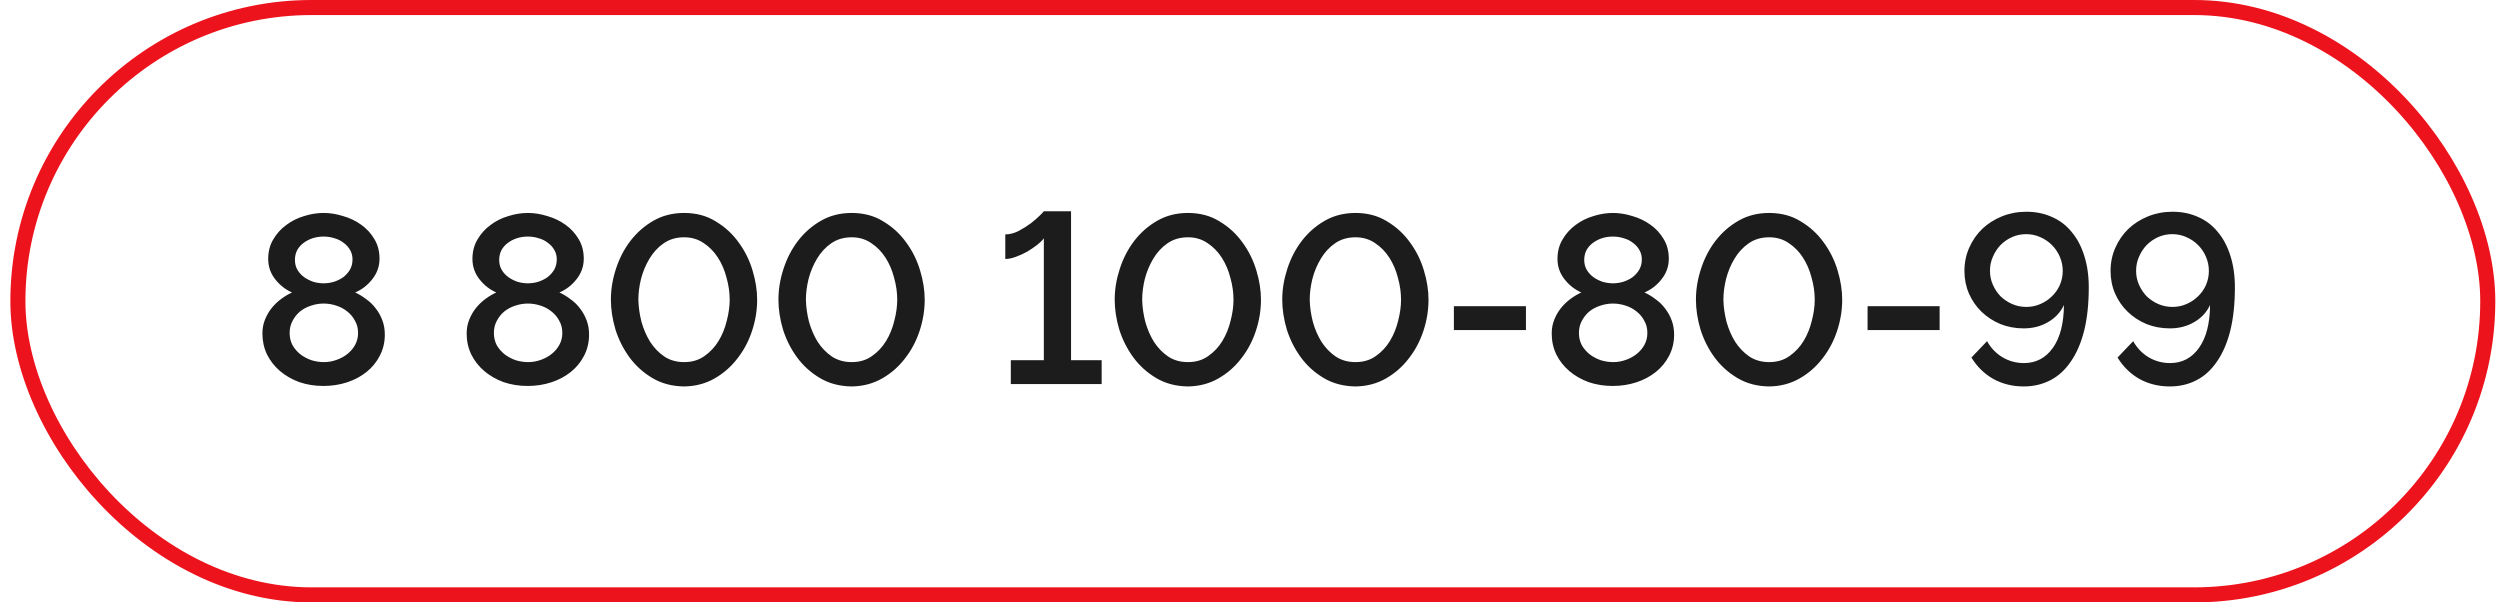 <?xml version="1.0" encoding="UTF-8"?> <svg xmlns="http://www.w3.org/2000/svg" width="166" height="40" viewBox="0 0 166 40" fill="none"><rect x="1.188" y="0.5" width="164" height="39" rx="19.5" stroke="#ED131C"></rect><path d="M25.552 22.22C25.552 22.732 25.439 23.201 25.215 23.628C25.002 24.044 24.709 24.401 24.335 24.7C23.962 24.999 23.53 25.228 23.04 25.388C22.549 25.548 22.026 25.628 21.471 25.628C20.906 25.628 20.373 25.543 19.872 25.372C19.381 25.191 18.954 24.945 18.591 24.636C18.229 24.327 17.941 23.959 17.727 23.532C17.525 23.105 17.424 22.641 17.424 22.14C17.424 21.809 17.482 21.5 17.599 21.212C17.717 20.924 17.866 20.668 18.047 20.444C18.239 20.209 18.453 20.007 18.688 19.836C18.922 19.665 19.157 19.527 19.392 19.42C18.954 19.228 18.581 18.935 18.271 18.54C17.962 18.145 17.808 17.697 17.808 17.196C17.808 16.705 17.919 16.273 18.143 15.9C18.367 15.516 18.655 15.196 19.008 14.94C19.36 14.673 19.754 14.476 20.192 14.348C20.629 14.209 21.061 14.14 21.488 14.14C21.914 14.14 22.346 14.209 22.784 14.348C23.232 14.476 23.631 14.668 23.983 14.924C24.346 15.18 24.64 15.5 24.863 15.884C25.087 16.257 25.2 16.689 25.2 17.18C25.2 17.681 25.04 18.135 24.72 18.54C24.41 18.935 24.032 19.228 23.584 19.42C23.84 19.537 24.085 19.687 24.32 19.868C24.565 20.039 24.778 20.247 24.959 20.492C25.141 20.727 25.285 20.988 25.392 21.276C25.498 21.564 25.552 21.879 25.552 22.22ZM23.776 22.108C23.776 21.799 23.706 21.527 23.567 21.292C23.439 21.047 23.264 20.839 23.04 20.668C22.826 20.497 22.581 20.369 22.303 20.284C22.037 20.199 21.765 20.156 21.488 20.156C21.2 20.156 20.917 20.204 20.64 20.3C20.373 20.385 20.133 20.513 19.919 20.684C19.717 20.855 19.552 21.063 19.424 21.308C19.296 21.543 19.232 21.809 19.232 22.108C19.232 22.407 19.296 22.679 19.424 22.924C19.562 23.159 19.738 23.361 19.951 23.532C20.165 23.692 20.405 23.82 20.672 23.916C20.949 24.001 21.226 24.044 21.503 24.044C21.791 24.044 22.069 23.996 22.335 23.9C22.613 23.804 22.858 23.671 23.072 23.5C23.285 23.329 23.456 23.127 23.584 22.892C23.712 22.657 23.776 22.396 23.776 22.108ZM19.584 17.26C19.584 17.516 19.642 17.74 19.759 17.932C19.877 18.124 20.026 18.284 20.207 18.412C20.389 18.54 20.591 18.641 20.816 18.716C21.04 18.78 21.264 18.812 21.488 18.812C21.712 18.812 21.936 18.78 22.16 18.716C22.394 18.641 22.602 18.54 22.784 18.412C22.965 18.273 23.114 18.108 23.232 17.916C23.349 17.713 23.407 17.484 23.407 17.228C23.407 16.993 23.354 16.785 23.247 16.604C23.141 16.412 22.997 16.252 22.816 16.124C22.645 15.985 22.442 15.884 22.207 15.82C21.983 15.745 21.744 15.708 21.488 15.708C21.232 15.708 20.986 15.745 20.752 15.82C20.527 15.895 20.325 16.001 20.143 16.14C19.973 16.268 19.834 16.428 19.727 16.62C19.631 16.812 19.584 17.025 19.584 17.26ZM39.114 22.22C39.114 22.732 39.002 23.201 38.778 23.628C38.565 24.044 38.271 24.401 37.898 24.7C37.525 24.999 37.093 25.228 36.602 25.388C36.111 25.548 35.589 25.628 35.034 25.628C34.469 25.628 33.935 25.543 33.434 25.372C32.943 25.191 32.517 24.945 32.154 24.636C31.791 24.327 31.503 23.959 31.29 23.532C31.087 23.105 30.986 22.641 30.986 22.14C30.986 21.809 31.045 21.5 31.162 21.212C31.279 20.924 31.429 20.668 31.61 20.444C31.802 20.209 32.015 20.007 32.25 19.836C32.485 19.665 32.719 19.527 32.954 19.42C32.517 19.228 32.143 18.935 31.834 18.54C31.525 18.145 31.37 17.697 31.37 17.196C31.37 16.705 31.482 16.273 31.706 15.9C31.93 15.516 32.218 15.196 32.57 14.94C32.922 14.673 33.317 14.476 33.754 14.348C34.191 14.209 34.623 14.14 35.05 14.14C35.477 14.14 35.909 14.209 36.346 14.348C36.794 14.476 37.194 14.668 37.546 14.924C37.909 15.18 38.202 15.5 38.426 15.884C38.65 16.257 38.762 16.689 38.762 17.18C38.762 17.681 38.602 18.135 38.282 18.54C37.973 18.935 37.594 19.228 37.146 19.42C37.402 19.537 37.647 19.687 37.882 19.868C38.127 20.039 38.341 20.247 38.522 20.492C38.703 20.727 38.847 20.988 38.954 21.276C39.061 21.564 39.114 21.879 39.114 22.22ZM37.338 22.108C37.338 21.799 37.269 21.527 37.13 21.292C37.002 21.047 36.826 20.839 36.602 20.668C36.389 20.497 36.143 20.369 35.866 20.284C35.599 20.199 35.327 20.156 35.05 20.156C34.762 20.156 34.479 20.204 34.202 20.3C33.935 20.385 33.695 20.513 33.482 20.684C33.279 20.855 33.114 21.063 32.986 21.308C32.858 21.543 32.794 21.809 32.794 22.108C32.794 22.407 32.858 22.679 32.986 22.924C33.125 23.159 33.301 23.361 33.514 23.532C33.727 23.692 33.967 23.82 34.234 23.916C34.511 24.001 34.789 24.044 35.066 24.044C35.354 24.044 35.631 23.996 35.898 23.9C36.175 23.804 36.421 23.671 36.634 23.5C36.847 23.329 37.018 23.127 37.146 22.892C37.274 22.657 37.338 22.396 37.338 22.108ZM33.146 17.26C33.146 17.516 33.205 17.74 33.322 17.932C33.439 18.124 33.589 18.284 33.77 18.412C33.951 18.54 34.154 18.641 34.378 18.716C34.602 18.78 34.826 18.812 35.05 18.812C35.274 18.812 35.498 18.78 35.722 18.716C35.957 18.641 36.165 18.54 36.346 18.412C36.527 18.273 36.677 18.108 36.794 17.916C36.911 17.713 36.97 17.484 36.97 17.228C36.97 16.993 36.917 16.785 36.81 16.604C36.703 16.412 36.559 16.252 36.378 16.124C36.207 15.985 36.005 15.884 35.77 15.82C35.546 15.745 35.306 15.708 35.05 15.708C34.794 15.708 34.549 15.745 34.314 15.82C34.09 15.895 33.887 16.001 33.706 16.14C33.535 16.268 33.397 16.428 33.29 16.62C33.194 16.812 33.146 17.025 33.146 17.26ZM45.427 25.66C44.627 25.649 43.923 25.463 43.315 25.1C42.707 24.737 42.201 24.279 41.795 23.724C41.39 23.169 41.081 22.556 40.867 21.884C40.665 21.201 40.563 20.54 40.563 19.9C40.563 19.217 40.675 18.535 40.899 17.852C41.123 17.159 41.443 16.54 41.859 15.996C42.286 15.441 42.798 14.993 43.395 14.652C43.993 14.311 44.67 14.14 45.427 14.14C46.227 14.14 46.926 14.327 47.523 14.7C48.131 15.063 48.638 15.527 49.043 16.092C49.459 16.657 49.769 17.281 49.971 17.964C50.174 18.636 50.275 19.281 50.275 19.9C50.275 20.593 50.163 21.281 49.939 21.964C49.715 22.647 49.39 23.26 48.963 23.804C48.547 24.348 48.041 24.791 47.443 25.132C46.846 25.473 46.174 25.649 45.427 25.66ZM42.387 19.9C42.398 20.38 42.467 20.871 42.595 21.372C42.734 21.863 42.926 22.305 43.171 22.7C43.427 23.095 43.742 23.42 44.115 23.676C44.489 23.921 44.926 24.044 45.427 24.044C45.95 24.044 46.398 23.911 46.771 23.644C47.155 23.377 47.47 23.041 47.715 22.636C47.961 22.231 48.142 21.783 48.259 21.292C48.387 20.801 48.451 20.337 48.451 19.9C48.451 19.42 48.382 18.935 48.243 18.444C48.115 17.943 47.923 17.495 47.667 17.1C47.411 16.705 47.097 16.385 46.723 16.14C46.35 15.884 45.918 15.756 45.427 15.756C44.905 15.756 44.451 15.889 44.067 16.156C43.683 16.423 43.369 16.764 43.123 17.18C42.878 17.585 42.691 18.033 42.563 18.524C42.446 19.004 42.387 19.463 42.387 19.9ZM56.552 25.66C55.752 25.649 55.048 25.463 54.44 25.1C53.832 24.737 53.326 24.279 52.92 23.724C52.515 23.169 52.206 22.556 51.992 21.884C51.79 21.201 51.688 20.54 51.688 19.9C51.688 19.217 51.8 18.535 52.024 17.852C52.248 17.159 52.568 16.54 52.984 15.996C53.411 15.441 53.923 14.993 54.52 14.652C55.118 14.311 55.795 14.14 56.552 14.14C57.352 14.14 58.051 14.327 58.648 14.7C59.256 15.063 59.763 15.527 60.168 16.092C60.584 16.657 60.894 17.281 61.096 17.964C61.299 18.636 61.4 19.281 61.4 19.9C61.4 20.593 61.288 21.281 61.064 21.964C60.84 22.647 60.515 23.26 60.088 23.804C59.672 24.348 59.166 24.791 58.568 25.132C57.971 25.473 57.299 25.649 56.552 25.66ZM53.512 19.9C53.523 20.38 53.592 20.871 53.72 21.372C53.859 21.863 54.051 22.305 54.296 22.7C54.552 23.095 54.867 23.42 55.24 23.676C55.614 23.921 56.051 24.044 56.552 24.044C57.075 24.044 57.523 23.911 57.896 23.644C58.28 23.377 58.595 23.041 58.84 22.636C59.086 22.231 59.267 21.783 59.384 21.292C59.512 20.801 59.576 20.337 59.576 19.9C59.576 19.42 59.507 18.935 59.368 18.444C59.24 17.943 59.048 17.495 58.792 17.1C58.536 16.705 58.222 16.385 57.848 16.14C57.475 15.884 57.043 15.756 56.552 15.756C56.03 15.756 55.576 15.889 55.192 16.156C54.808 16.423 54.494 16.764 54.248 17.18C54.003 17.585 53.816 18.033 53.688 18.524C53.571 19.004 53.512 19.463 53.512 19.9ZM73.15 23.916V25.5H67.118V23.916H69.311V15.82C69.225 15.948 69.081 16.092 68.879 16.252C68.686 16.401 68.468 16.551 68.222 16.7C67.977 16.839 67.721 16.956 67.454 17.052C67.198 17.148 66.964 17.196 66.751 17.196V15.564C67.038 15.564 67.332 15.489 67.63 15.34C67.929 15.18 68.201 15.009 68.447 14.828C68.692 14.636 68.894 14.46 69.055 14.3C69.215 14.14 69.3 14.049 69.311 14.028H71.118V23.916H73.15ZM78.88 25.66C78.081 25.649 77.376 25.463 76.769 25.1C76.16 24.737 75.654 24.279 75.249 23.724C74.843 23.169 74.534 22.556 74.32 21.884C74.118 21.201 74.016 20.54 74.016 19.9C74.016 19.217 74.129 18.535 74.353 17.852C74.576 17.159 74.897 16.54 75.312 15.996C75.739 15.441 76.251 14.993 76.849 14.652C77.446 14.311 78.123 14.14 78.88 14.14C79.68 14.14 80.379 14.327 80.977 14.7C81.585 15.063 82.091 15.527 82.496 16.092C82.912 16.657 83.222 17.281 83.424 17.964C83.627 18.636 83.728 19.281 83.728 19.9C83.728 20.593 83.617 21.281 83.392 21.964C83.168 22.647 82.843 23.26 82.416 23.804C82.001 24.348 81.494 24.791 80.897 25.132C80.299 25.473 79.627 25.649 78.88 25.66ZM75.841 19.9C75.851 20.38 75.921 20.871 76.049 21.372C76.187 21.863 76.379 22.305 76.624 22.7C76.88 23.095 77.195 23.42 77.569 23.676C77.942 23.921 78.379 24.044 78.88 24.044C79.403 24.044 79.851 23.911 80.225 23.644C80.609 23.377 80.923 23.041 81.168 22.636C81.414 22.231 81.595 21.783 81.713 21.292C81.841 20.801 81.904 20.337 81.904 19.9C81.904 19.42 81.835 18.935 81.697 18.444C81.569 17.943 81.376 17.495 81.121 17.1C80.865 16.705 80.55 16.385 80.177 16.14C79.803 15.884 79.371 15.756 78.88 15.756C78.358 15.756 77.904 15.889 77.52 16.156C77.136 16.423 76.822 16.764 76.576 17.18C76.331 17.585 76.144 18.033 76.016 18.524C75.899 19.004 75.841 19.463 75.841 19.9ZM90.005 25.66C89.206 25.649 88.501 25.463 87.894 25.1C87.285 24.737 86.779 24.279 86.374 23.724C85.968 23.169 85.659 22.556 85.445 21.884C85.243 21.201 85.141 20.54 85.141 19.9C85.141 19.217 85.254 18.535 85.478 17.852C85.701 17.159 86.022 16.54 86.438 15.996C86.864 15.441 87.376 14.993 87.974 14.652C88.571 14.311 89.248 14.14 90.005 14.14C90.805 14.14 91.504 14.327 92.102 14.7C92.71 15.063 93.216 15.527 93.621 16.092C94.037 16.657 94.347 17.281 94.549 17.964C94.752 18.636 94.853 19.281 94.853 19.9C94.853 20.593 94.742 21.281 94.517 21.964C94.293 22.647 93.968 23.26 93.541 23.804C93.126 24.348 92.619 24.791 92.022 25.132C91.424 25.473 90.752 25.649 90.005 25.66ZM86.966 19.9C86.976 20.38 87.046 20.871 87.174 21.372C87.312 21.863 87.504 22.305 87.749 22.7C88.005 23.095 88.32 23.42 88.694 23.676C89.067 23.921 89.504 24.044 90.005 24.044C90.528 24.044 90.976 23.911 91.35 23.644C91.734 23.377 92.048 23.041 92.293 22.636C92.539 22.231 92.72 21.783 92.838 21.292C92.966 20.801 93.029 20.337 93.029 19.9C93.029 19.42 92.96 18.935 92.822 18.444C92.694 17.943 92.501 17.495 92.246 17.1C91.99 16.705 91.675 16.385 91.302 16.14C90.928 15.884 90.496 15.756 90.005 15.756C89.483 15.756 89.029 15.889 88.645 16.156C88.261 16.423 87.947 16.764 87.701 17.18C87.456 17.585 87.269 18.033 87.141 18.524C87.024 19.004 86.966 19.463 86.966 19.9ZM96.538 21.916V20.332H101.323V21.916H96.538ZM111.161 22.22C111.161 22.732 111.049 23.201 110.825 23.628C110.612 24.044 110.318 24.401 109.945 24.7C109.572 24.999 109.14 25.228 108.649 25.388C108.158 25.548 107.636 25.628 107.081 25.628C106.516 25.628 105.982 25.543 105.481 25.372C104.99 25.191 104.564 24.945 104.201 24.636C103.838 24.327 103.55 23.959 103.337 23.532C103.134 23.105 103.033 22.641 103.033 22.14C103.033 21.809 103.092 21.5 103.209 21.212C103.326 20.924 103.476 20.668 103.657 20.444C103.849 20.209 104.062 20.007 104.297 19.836C104.532 19.665 104.766 19.527 105.001 19.42C104.564 19.228 104.19 18.935 103.881 18.54C103.572 18.145 103.417 17.697 103.417 17.196C103.417 16.705 103.529 16.273 103.753 15.9C103.977 15.516 104.265 15.196 104.617 14.94C104.969 14.673 105.364 14.476 105.801 14.348C106.238 14.209 106.67 14.14 107.097 14.14C107.524 14.14 107.956 14.209 108.393 14.348C108.841 14.476 109.241 14.668 109.593 14.924C109.956 15.18 110.249 15.5 110.473 15.884C110.697 16.257 110.809 16.689 110.809 17.18C110.809 17.681 110.649 18.135 110.329 18.54C110.02 18.935 109.641 19.228 109.193 19.42C109.449 19.537 109.694 19.687 109.929 19.868C110.174 20.039 110.388 20.247 110.569 20.492C110.75 20.727 110.894 20.988 111.001 21.276C111.108 21.564 111.161 21.879 111.161 22.22ZM109.385 22.108C109.385 21.799 109.316 21.527 109.177 21.292C109.049 21.047 108.873 20.839 108.649 20.668C108.436 20.497 108.19 20.369 107.913 20.284C107.646 20.199 107.374 20.156 107.097 20.156C106.809 20.156 106.526 20.204 106.249 20.3C105.982 20.385 105.742 20.513 105.529 20.684C105.326 20.855 105.161 21.063 105.033 21.308C104.905 21.543 104.841 21.809 104.841 22.108C104.841 22.407 104.905 22.679 105.033 22.924C105.172 23.159 105.348 23.361 105.561 23.532C105.774 23.692 106.014 23.82 106.281 23.916C106.558 24.001 106.836 24.044 107.113 24.044C107.401 24.044 107.678 23.996 107.945 23.9C108.222 23.804 108.468 23.671 108.681 23.5C108.894 23.329 109.065 23.127 109.193 22.892C109.321 22.657 109.385 22.396 109.385 22.108ZM105.193 17.26C105.193 17.516 105.252 17.74 105.369 17.932C105.486 18.124 105.636 18.284 105.817 18.412C105.998 18.54 106.201 18.641 106.425 18.716C106.649 18.78 106.873 18.812 107.097 18.812C107.321 18.812 107.545 18.78 107.769 18.716C108.004 18.641 108.212 18.54 108.393 18.412C108.574 18.273 108.724 18.108 108.841 17.916C108.958 17.713 109.017 17.484 109.017 17.228C109.017 16.993 108.964 16.785 108.857 16.604C108.75 16.412 108.606 16.252 108.425 16.124C108.254 15.985 108.052 15.884 107.817 15.82C107.593 15.745 107.353 15.708 107.097 15.708C106.841 15.708 106.596 15.745 106.361 15.82C106.137 15.895 105.934 16.001 105.753 16.14C105.582 16.268 105.444 16.428 105.337 16.62C105.241 16.812 105.193 17.025 105.193 17.26ZM117.474 25.66C116.674 25.649 115.97 25.463 115.362 25.1C114.754 24.737 114.248 24.279 113.842 23.724C113.437 23.169 113.128 22.556 112.914 21.884C112.712 21.201 112.61 20.54 112.61 19.9C112.61 19.217 112.722 18.535 112.946 17.852C113.17 17.159 113.49 16.54 113.906 15.996C114.333 15.441 114.845 14.993 115.442 14.652C116.04 14.311 116.717 14.14 117.474 14.14C118.274 14.14 118.973 14.327 119.57 14.7C120.178 15.063 120.685 15.527 121.09 16.092C121.506 16.657 121.816 17.281 122.018 17.964C122.221 18.636 122.322 19.281 122.322 19.9C122.322 20.593 122.21 21.281 121.986 21.964C121.762 22.647 121.437 23.26 121.01 23.804C120.594 24.348 120.088 24.791 119.49 25.132C118.893 25.473 118.221 25.649 117.474 25.66ZM114.434 19.9C114.445 20.38 114.514 20.871 114.642 21.372C114.781 21.863 114.973 22.305 115.218 22.7C115.474 23.095 115.789 23.42 116.162 23.676C116.536 23.921 116.973 24.044 117.474 24.044C117.997 24.044 118.445 23.911 118.818 23.644C119.202 23.377 119.517 23.041 119.762 22.636C120.008 22.231 120.189 21.783 120.306 21.292C120.434 20.801 120.498 20.337 120.498 19.9C120.498 19.42 120.429 18.935 120.29 18.444C120.162 17.943 119.97 17.495 119.714 17.1C119.458 16.705 119.144 16.385 118.77 16.14C118.397 15.884 117.965 15.756 117.474 15.756C116.952 15.756 116.498 15.889 116.114 16.156C115.73 16.423 115.416 16.764 115.17 17.18C114.925 17.585 114.738 18.033 114.61 18.524C114.493 19.004 114.434 19.463 114.434 19.9ZM124.007 21.916V20.332H128.791V21.916H124.007ZM130.438 17.996C130.438 17.441 130.544 16.924 130.758 16.444C130.971 15.964 131.259 15.548 131.622 15.196C131.995 14.844 132.432 14.567 132.934 14.364C133.435 14.161 133.974 14.06 134.55 14.06C135.179 14.06 135.75 14.177 136.262 14.412C136.774 14.636 137.206 14.967 137.558 15.404C137.92 15.831 138.198 16.353 138.39 16.972C138.592 17.591 138.694 18.295 138.694 19.084C138.694 20.172 138.592 21.127 138.39 21.948C138.187 22.759 137.894 23.441 137.51 23.996C137.136 24.551 136.683 24.967 136.15 25.244C135.616 25.521 135.024 25.66 134.374 25.66C133.638 25.66 132.966 25.495 132.358 25.164C131.76 24.823 131.275 24.348 130.902 23.74L131.942 22.652C132.187 23.1 132.528 23.457 132.966 23.724C133.403 23.98 133.878 24.108 134.39 24.108C135.19 24.108 135.83 23.772 136.31 23.1C136.79 22.428 137.035 21.479 137.046 20.252C136.822 20.732 136.47 21.111 135.99 21.388C135.52 21.665 134.982 21.804 134.374 21.804C133.819 21.804 133.302 21.708 132.822 21.516C132.342 21.313 131.926 21.041 131.574 20.7C131.222 20.359 130.944 19.959 130.742 19.5C130.539 19.031 130.438 18.529 130.438 17.996ZM134.534 15.548C134.203 15.548 133.894 15.612 133.606 15.74C133.318 15.868 133.062 16.044 132.838 16.268C132.624 16.492 132.454 16.753 132.326 17.052C132.198 17.34 132.134 17.649 132.134 17.98C132.134 18.311 132.198 18.62 132.326 18.908C132.454 19.196 132.624 19.452 132.838 19.676C133.062 19.889 133.318 20.06 133.606 20.188C133.904 20.316 134.219 20.38 134.55 20.38C134.88 20.38 135.19 20.316 135.478 20.188C135.776 20.06 136.032 19.889 136.246 19.676C136.47 19.463 136.646 19.212 136.774 18.924C136.902 18.625 136.966 18.316 136.966 17.996C136.966 17.665 136.902 17.351 136.774 17.052C136.646 16.753 136.47 16.492 136.246 16.268C136.022 16.044 135.76 15.868 135.462 15.74C135.174 15.612 134.864 15.548 134.534 15.548ZM140.141 17.996C140.141 17.441 140.247 16.924 140.461 16.444C140.674 15.964 140.962 15.548 141.325 15.196C141.698 14.844 142.135 14.567 142.637 14.364C143.138 14.161 143.677 14.06 144.253 14.06C144.882 14.06 145.453 14.177 145.965 14.412C146.477 14.636 146.909 14.967 147.261 15.404C147.623 15.831 147.901 16.353 148.093 16.972C148.295 17.591 148.397 18.295 148.397 19.084C148.397 20.172 148.295 21.127 148.093 21.948C147.89 22.759 147.597 23.441 147.213 23.996C146.839 24.551 146.386 24.967 145.853 25.244C145.319 25.521 144.727 25.66 144.077 25.66C143.341 25.66 142.669 25.495 142.061 25.164C141.463 24.823 140.978 24.348 140.605 23.74L141.645 22.652C141.89 23.1 142.231 23.457 142.669 23.724C143.106 23.98 143.581 24.108 144.093 24.108C144.893 24.108 145.533 23.772 146.013 23.1C146.493 22.428 146.738 21.479 146.749 20.252C146.525 20.732 146.173 21.111 145.693 21.388C145.223 21.665 144.685 21.804 144.077 21.804C143.522 21.804 143.005 21.708 142.525 21.516C142.045 21.313 141.629 21.041 141.277 20.7C140.925 20.359 140.647 19.959 140.445 19.5C140.242 19.031 140.141 18.529 140.141 17.996ZM144.237 15.548C143.906 15.548 143.597 15.612 143.309 15.74C143.021 15.868 142.765 16.044 142.541 16.268C142.327 16.492 142.157 16.753 142.029 17.052C141.901 17.34 141.837 17.649 141.837 17.98C141.837 18.311 141.901 18.62 142.029 18.908C142.157 19.196 142.327 19.452 142.541 19.676C142.765 19.889 143.021 20.06 143.309 20.188C143.607 20.316 143.922 20.38 144.253 20.38C144.583 20.38 144.893 20.316 145.181 20.188C145.479 20.06 145.735 19.889 145.949 19.676C146.173 19.463 146.349 19.212 146.477 18.924C146.605 18.625 146.669 18.316 146.669 17.996C146.669 17.665 146.605 17.351 146.477 17.052C146.349 16.753 146.173 16.492 145.949 16.268C145.725 16.044 145.463 15.868 145.165 15.74C144.877 15.612 144.567 15.548 144.237 15.548Z" fill="#1C1C1C"></path></svg> 